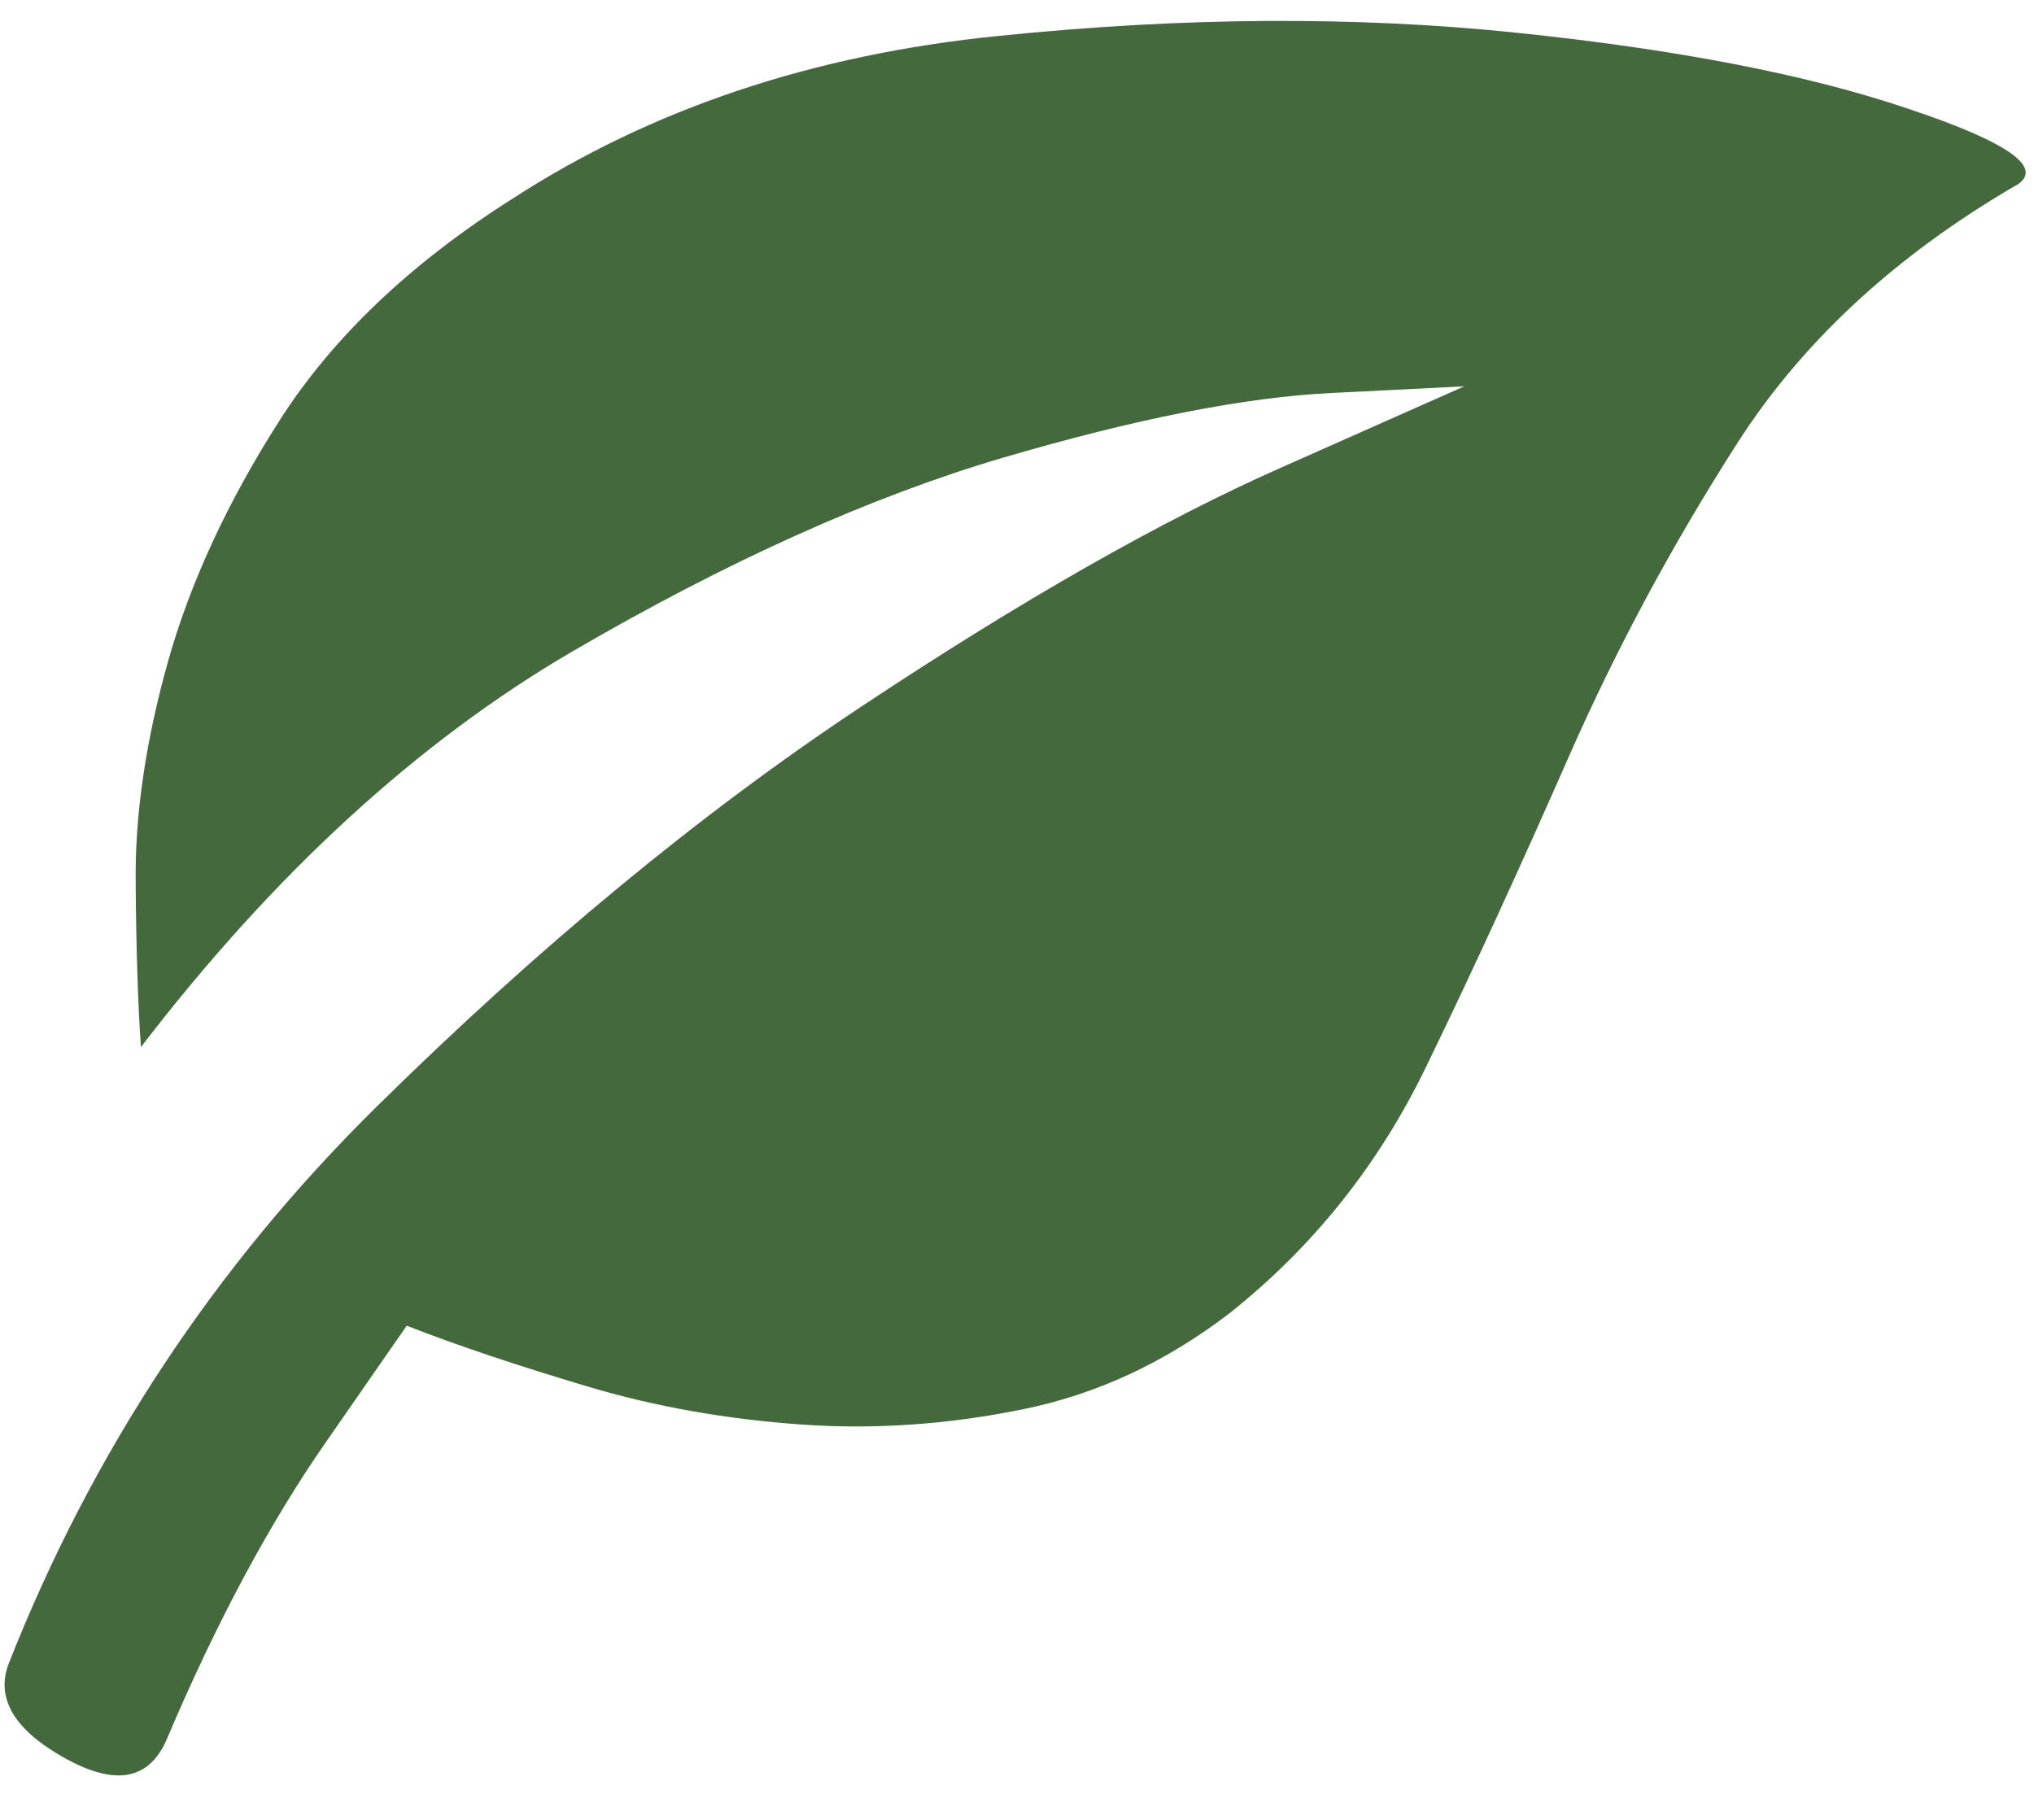 <?xml version="1.0" encoding="UTF-8"?> <svg xmlns="http://www.w3.org/2000/svg" width="38" height="34" viewBox="0 0 38 34" fill="none"><path d="M37.673 3.457C35.403 4.778 33.664 6.392 32.45 8.29C31.235 10.188 30.188 12.139 29.31 14.135C28.432 16.13 27.554 18.055 26.658 19.899C25.771 21.744 24.539 23.287 22.978 24.529C21.789 25.442 20.503 26.046 19.111 26.329C17.718 26.613 16.335 26.711 14.96 26.613C13.586 26.515 12.255 26.285 10.978 25.904C9.701 25.522 8.575 25.15 7.599 24.768C7.599 24.768 7.085 25.505 6.065 26.977C5.045 28.449 4.052 30.285 3.112 32.502C2.784 33.256 2.154 33.371 1.214 32.848C0.274 32.325 -0.081 31.739 0.158 31.092C1.719 27.128 4.016 23.651 7.041 20.671C10.065 17.691 13.08 15.199 16.087 13.204C19.093 11.208 21.727 9.709 23.98 8.716C26.233 7.714 27.359 7.217 27.359 7.217C27.359 7.217 26.534 7.261 24.893 7.341C23.244 7.421 21.195 7.829 18.721 8.556C16.255 9.284 13.577 10.49 10.686 12.175C7.803 13.86 5.116 16.325 2.633 19.562C2.58 18.809 2.544 17.789 2.535 16.512C2.517 15.235 2.721 13.851 3.138 12.361C3.555 10.88 4.256 9.363 5.24 7.829C6.225 6.295 7.679 4.911 9.586 3.705C12.175 2.029 15.2 1.018 18.65 0.672C22.1 0.317 25.328 0.3 28.317 0.61C31.314 0.92 33.753 1.39 35.642 2.029C37.531 2.659 38.205 3.138 37.664 3.466L37.673 3.457Z" fill="#44693D"></path></svg> 